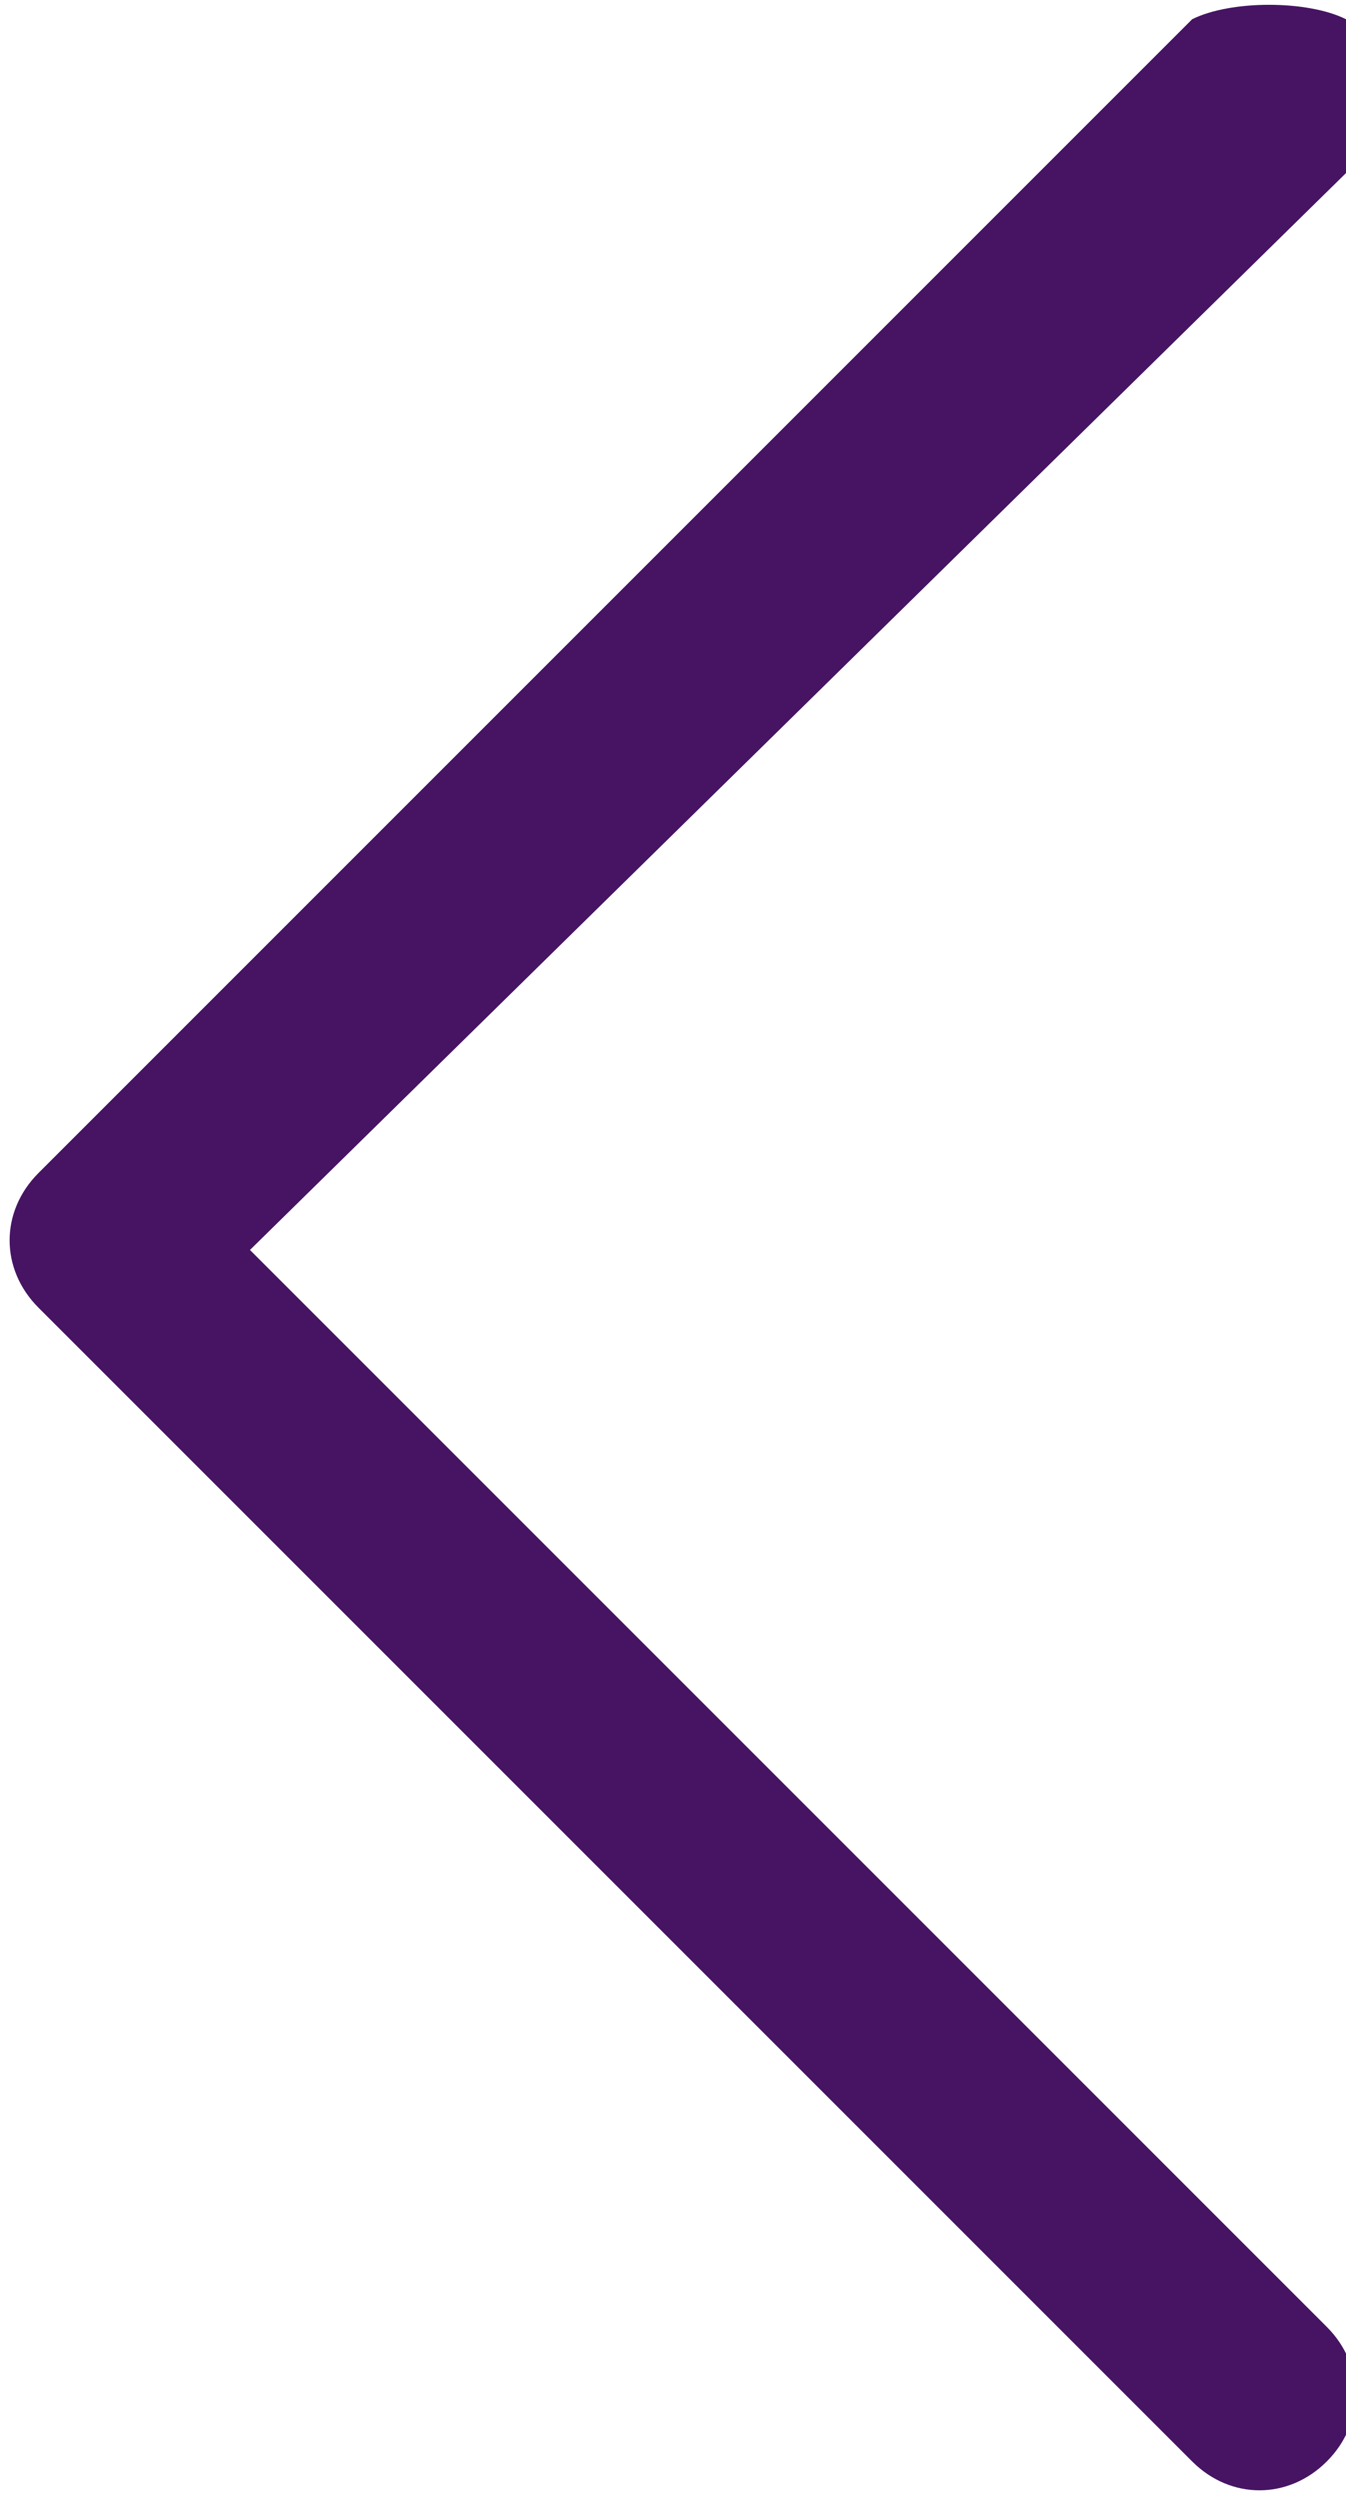 <?xml version="1.0" encoding="utf-8"?>
<!-- Generator: Adobe Illustrator 28.0.0, SVG Export Plug-In . SVG Version: 6.00 Build 0)  -->
<svg version="1.1" id="_x3C_Layer_x3E_" xmlns="http://www.w3.org/2000/svg" xmlns:xlink="http://www.w3.org/1999/xlink" x="0px"
	 y="0px" viewBox="0 0 7 13" style="enable-background:new 0 0 7 13;" xml:space="preserve">
<style type="text/css">
	.st0{fill-rule:evenodd;clip-rule:evenodd;fill:#461463;}
</style>
<path class="st0" d="M7,0.1c0.1,0.2,0.1,0.6,0,0.8L1.3,6.5l5.6,5.6c0.2,0.2,0.2,0.5,0,0.7c-0.2,0.2-0.5,0.2-0.7,0l-6-6l0,0
	C0,6.6,0,6.3,0.2,6.1l6-6l0,0C6.4,0,6.8,0,7,0.1L7,0.1z"/>
</svg>
